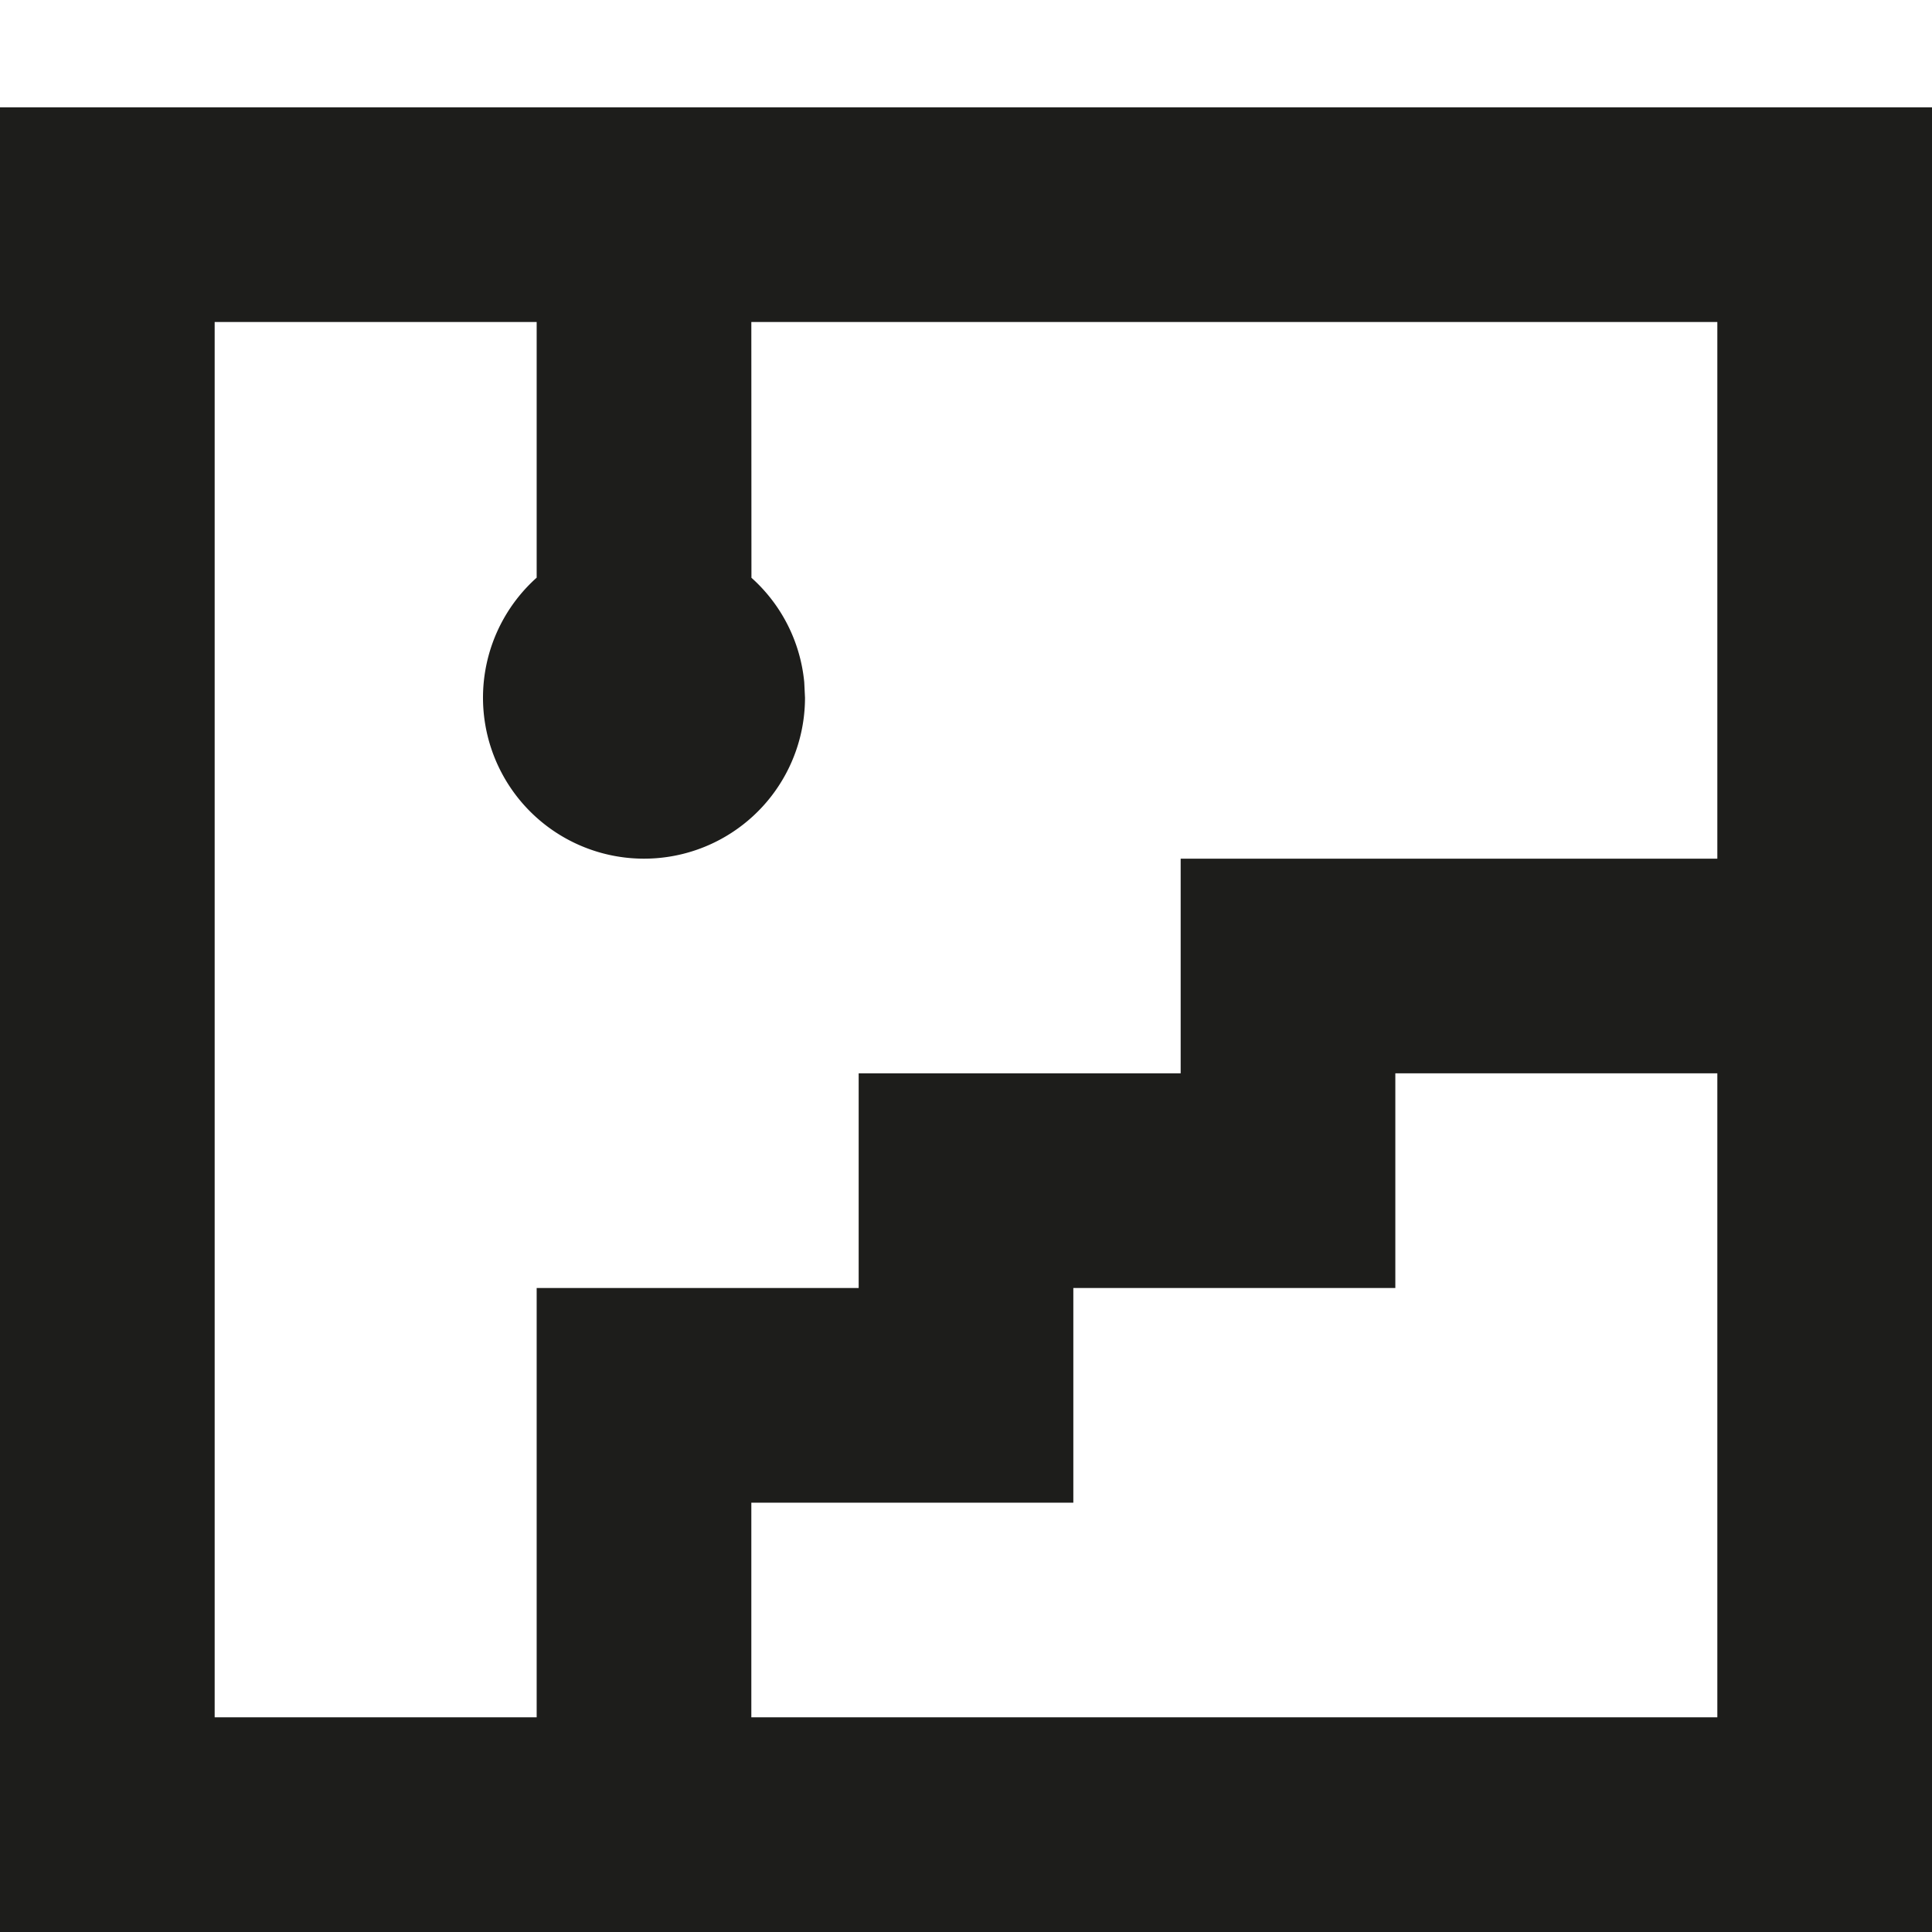 <svg xmlns="http://www.w3.org/2000/svg" width="18" height="18"><path fill="#1D1D1B" fill-rule="evenodd" d="M18 1v17H0V1h18zm-2 2H7l.001 2.383c.273.244.455.587.492.973L7.5 6.5A1.5 1.5 0 115 5.382V3H2v13h3v-4h3v-2h3V8h5V3zm0 7h-3v2h-3v2H7v2h9v-6z"/></svg>